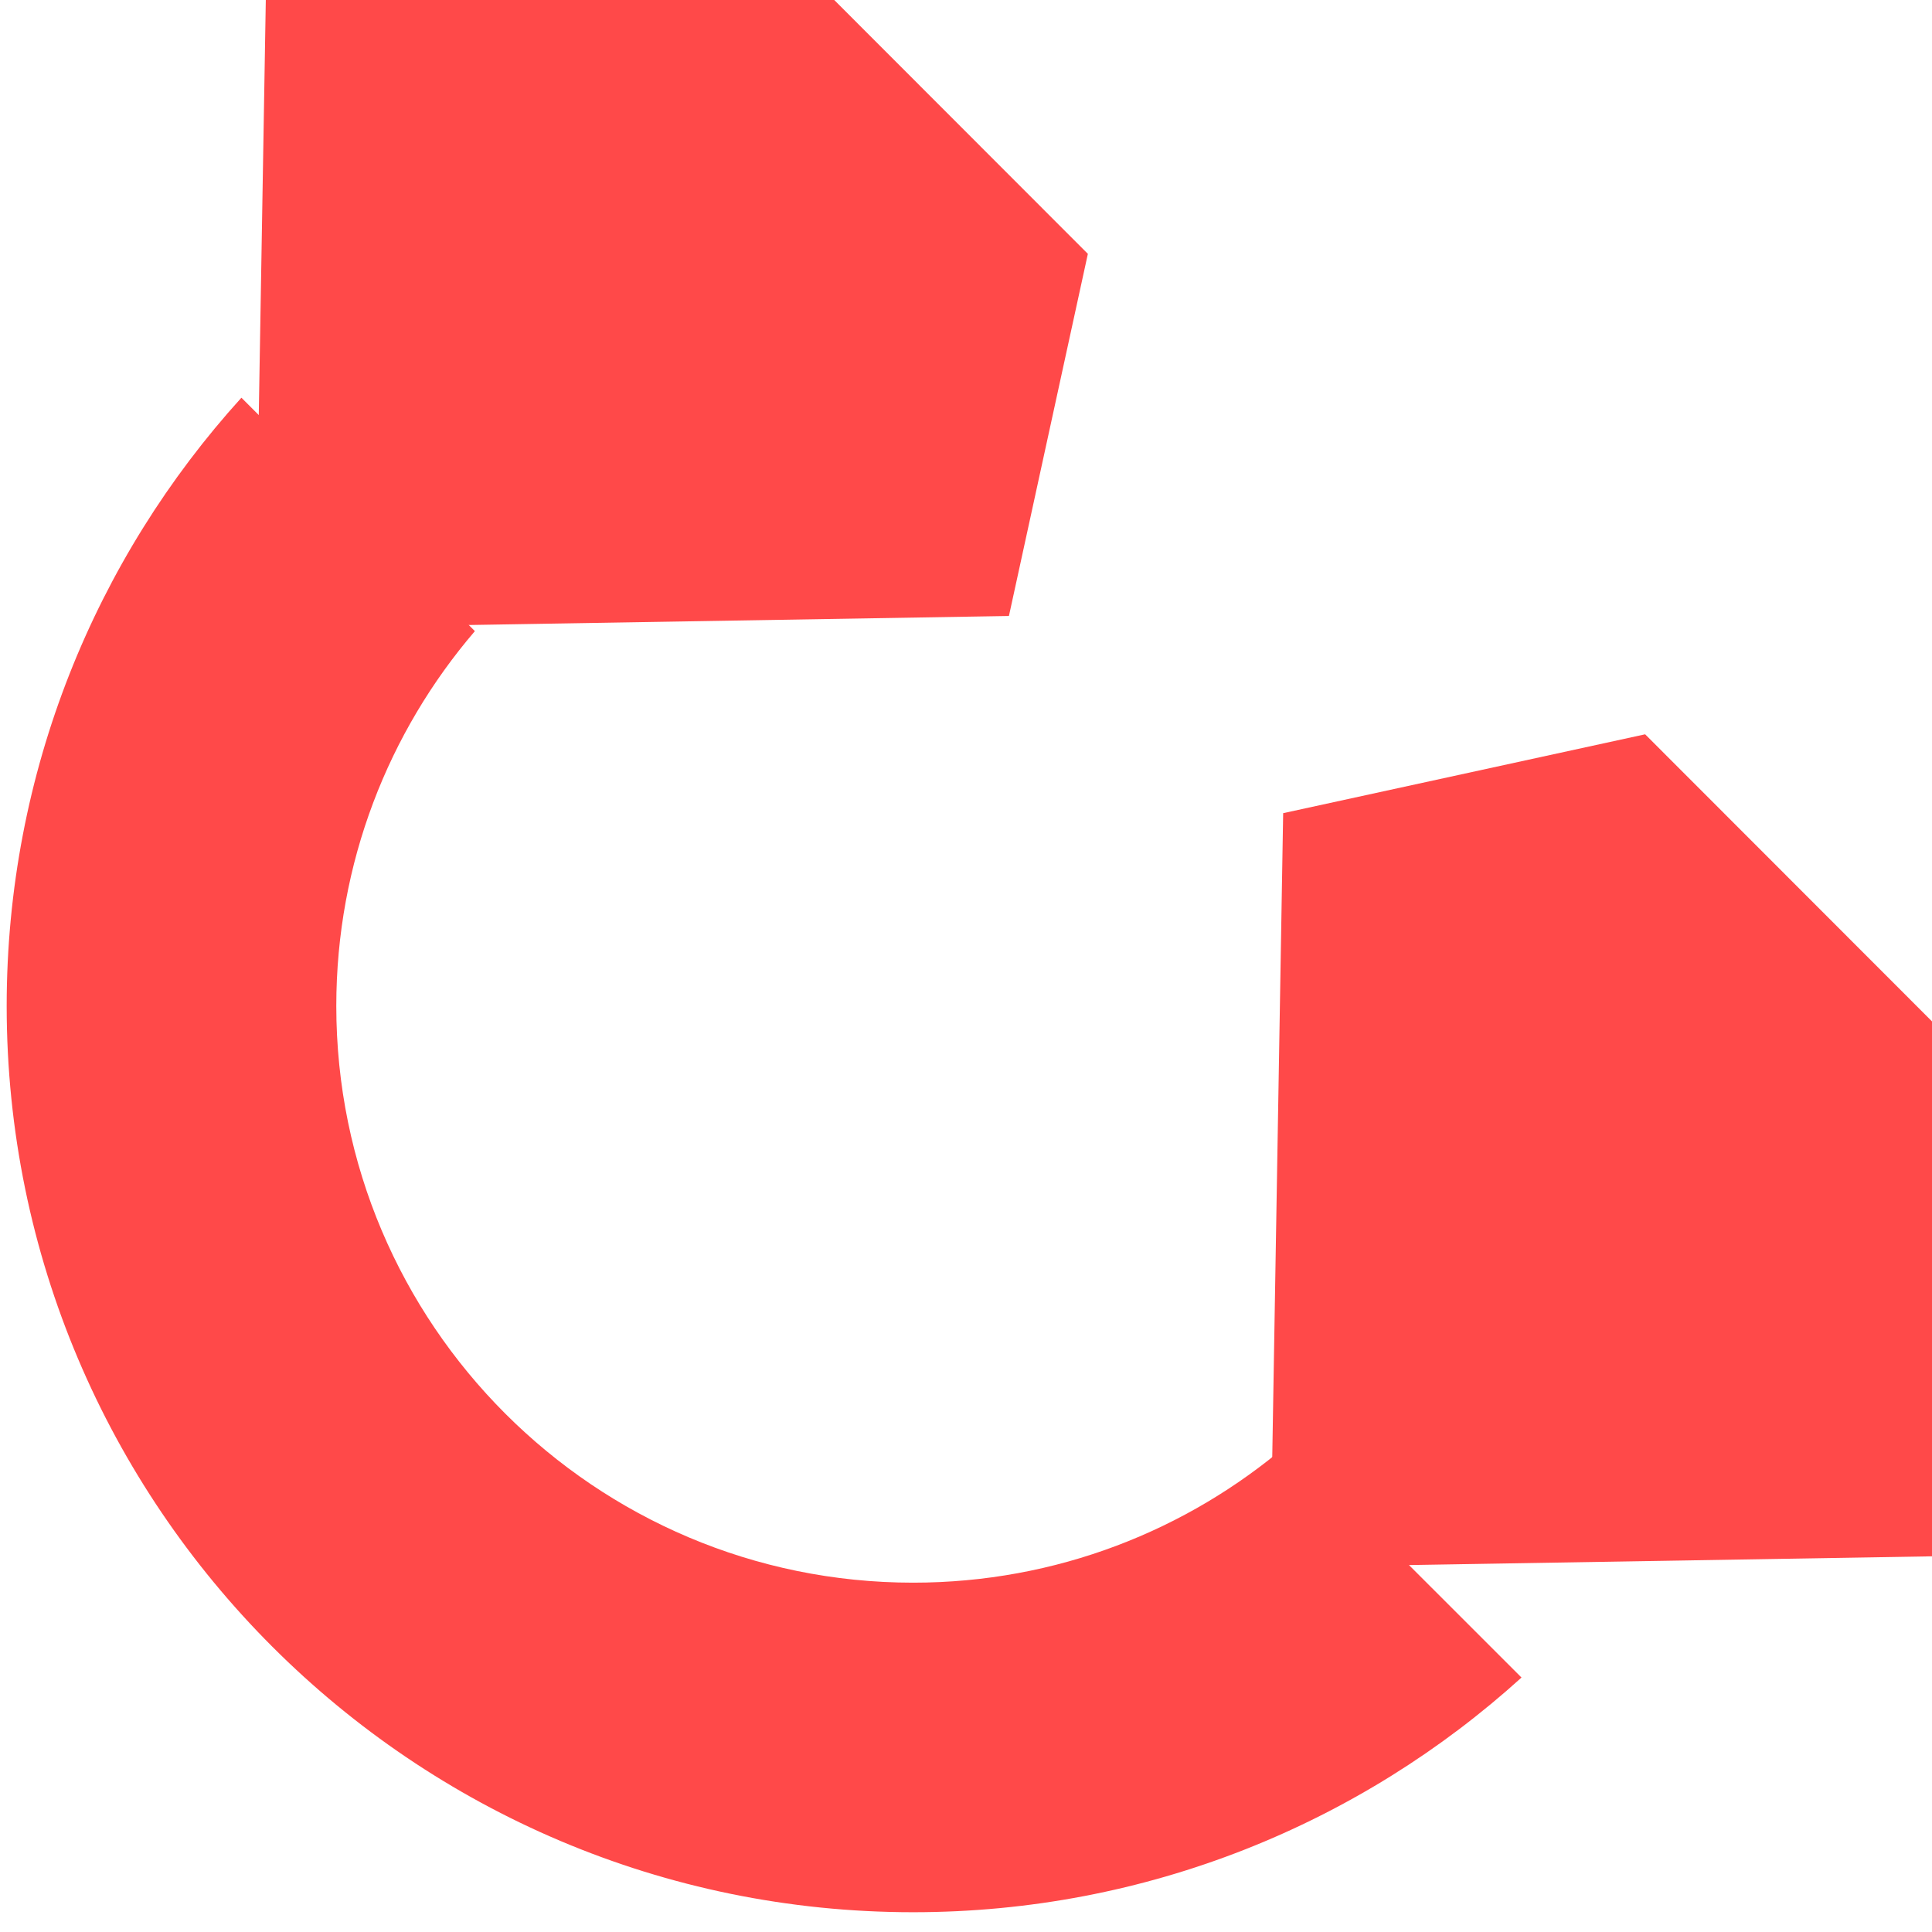<?xml version="1.0" encoding="UTF-8" standalone="no"?>
<!DOCTYPE svg PUBLIC "-//W3C//DTD SVG 1.1//EN" "http://www.w3.org/Graphics/SVG/1.1/DTD/svg11.dtd">
<svg width="100%" height="100%" viewBox="0 0 106 106" version="1.1" xmlns="http://www.w3.org/2000/svg" xmlns:xlink="http://www.w3.org/1999/xlink" xml:space="preserve" xmlns:serif="http://www.serif.com/" style="fill-rule:evenodd;clip-rule:evenodd;stroke-linejoin:round;stroke-miterlimit:2;">
    <g transform="matrix(1.246,0,0,2.978,2427.9,-1910.38)" fill="#ff4949">
        <g transform="matrix(0.8,0.335,-1.871,0.783,156.493,939.503)">
            <clipPath id="_clip1">
                <path d="M-1736.06,386.345l45.903,-15.842l3.791,-11.099l-99.388,0l3.791,11.099l45.903,15.842Z"/>
            </clipPath>
            <g clip-path="url(#_clip1)">
                <g transform="matrix(0.6,-4.63732e-17,-1.46082e-16,-0.26,-2271.65,2736.77)">
                    <path d="M892.978,9076.54l33.988,34.694l-12.982,19.955l-42.012,0l-12.982,-19.955l33.988,-34.694Z"/>
                </g>
            </g>
        </g>
        <g transform="matrix(0.8,0.335,-1.871,0.783,201.197,956.799)">
            <clipPath id="_clip2">
                <path d="M-1736.06,386.345l45.903,-15.842l3.791,-11.099l-99.388,0l3.791,11.099l45.903,15.842Z"/>
            </clipPath>
            <g clip-path="url(#_clip2)">
                <g transform="matrix(0.6,-4.63732e-17,-1.46082e-16,-0.26,-2271.65,2736.77)">
                    <path d="M892.978,9076.54l33.988,34.694l-12.982,19.955l-42.012,0l-12.982,-19.955l33.988,-34.694Z"/>
                </g>
            </g>
        </g>
        <g transform="matrix(0.808,0,0,0.338,-1996.86,-145.235)">
            <path d="M142.7,2419.05c-8.769,7.948 -20.401,12.792 -33.155,12.792c-27.264,0 -49.398,-22.134 -49.398,-49.398c-0,-12.754 4.844,-24.386 12.792,-33.155l12.723,12.724c-4.707,5.496 -7.552,12.634 -7.552,20.431c-0,17.35 14.085,31.435 31.435,31.435c7.797,0 14.935,-2.845 20.431,-7.552l12.724,12.723Z"/>
        </g>
    </g>
</svg>
